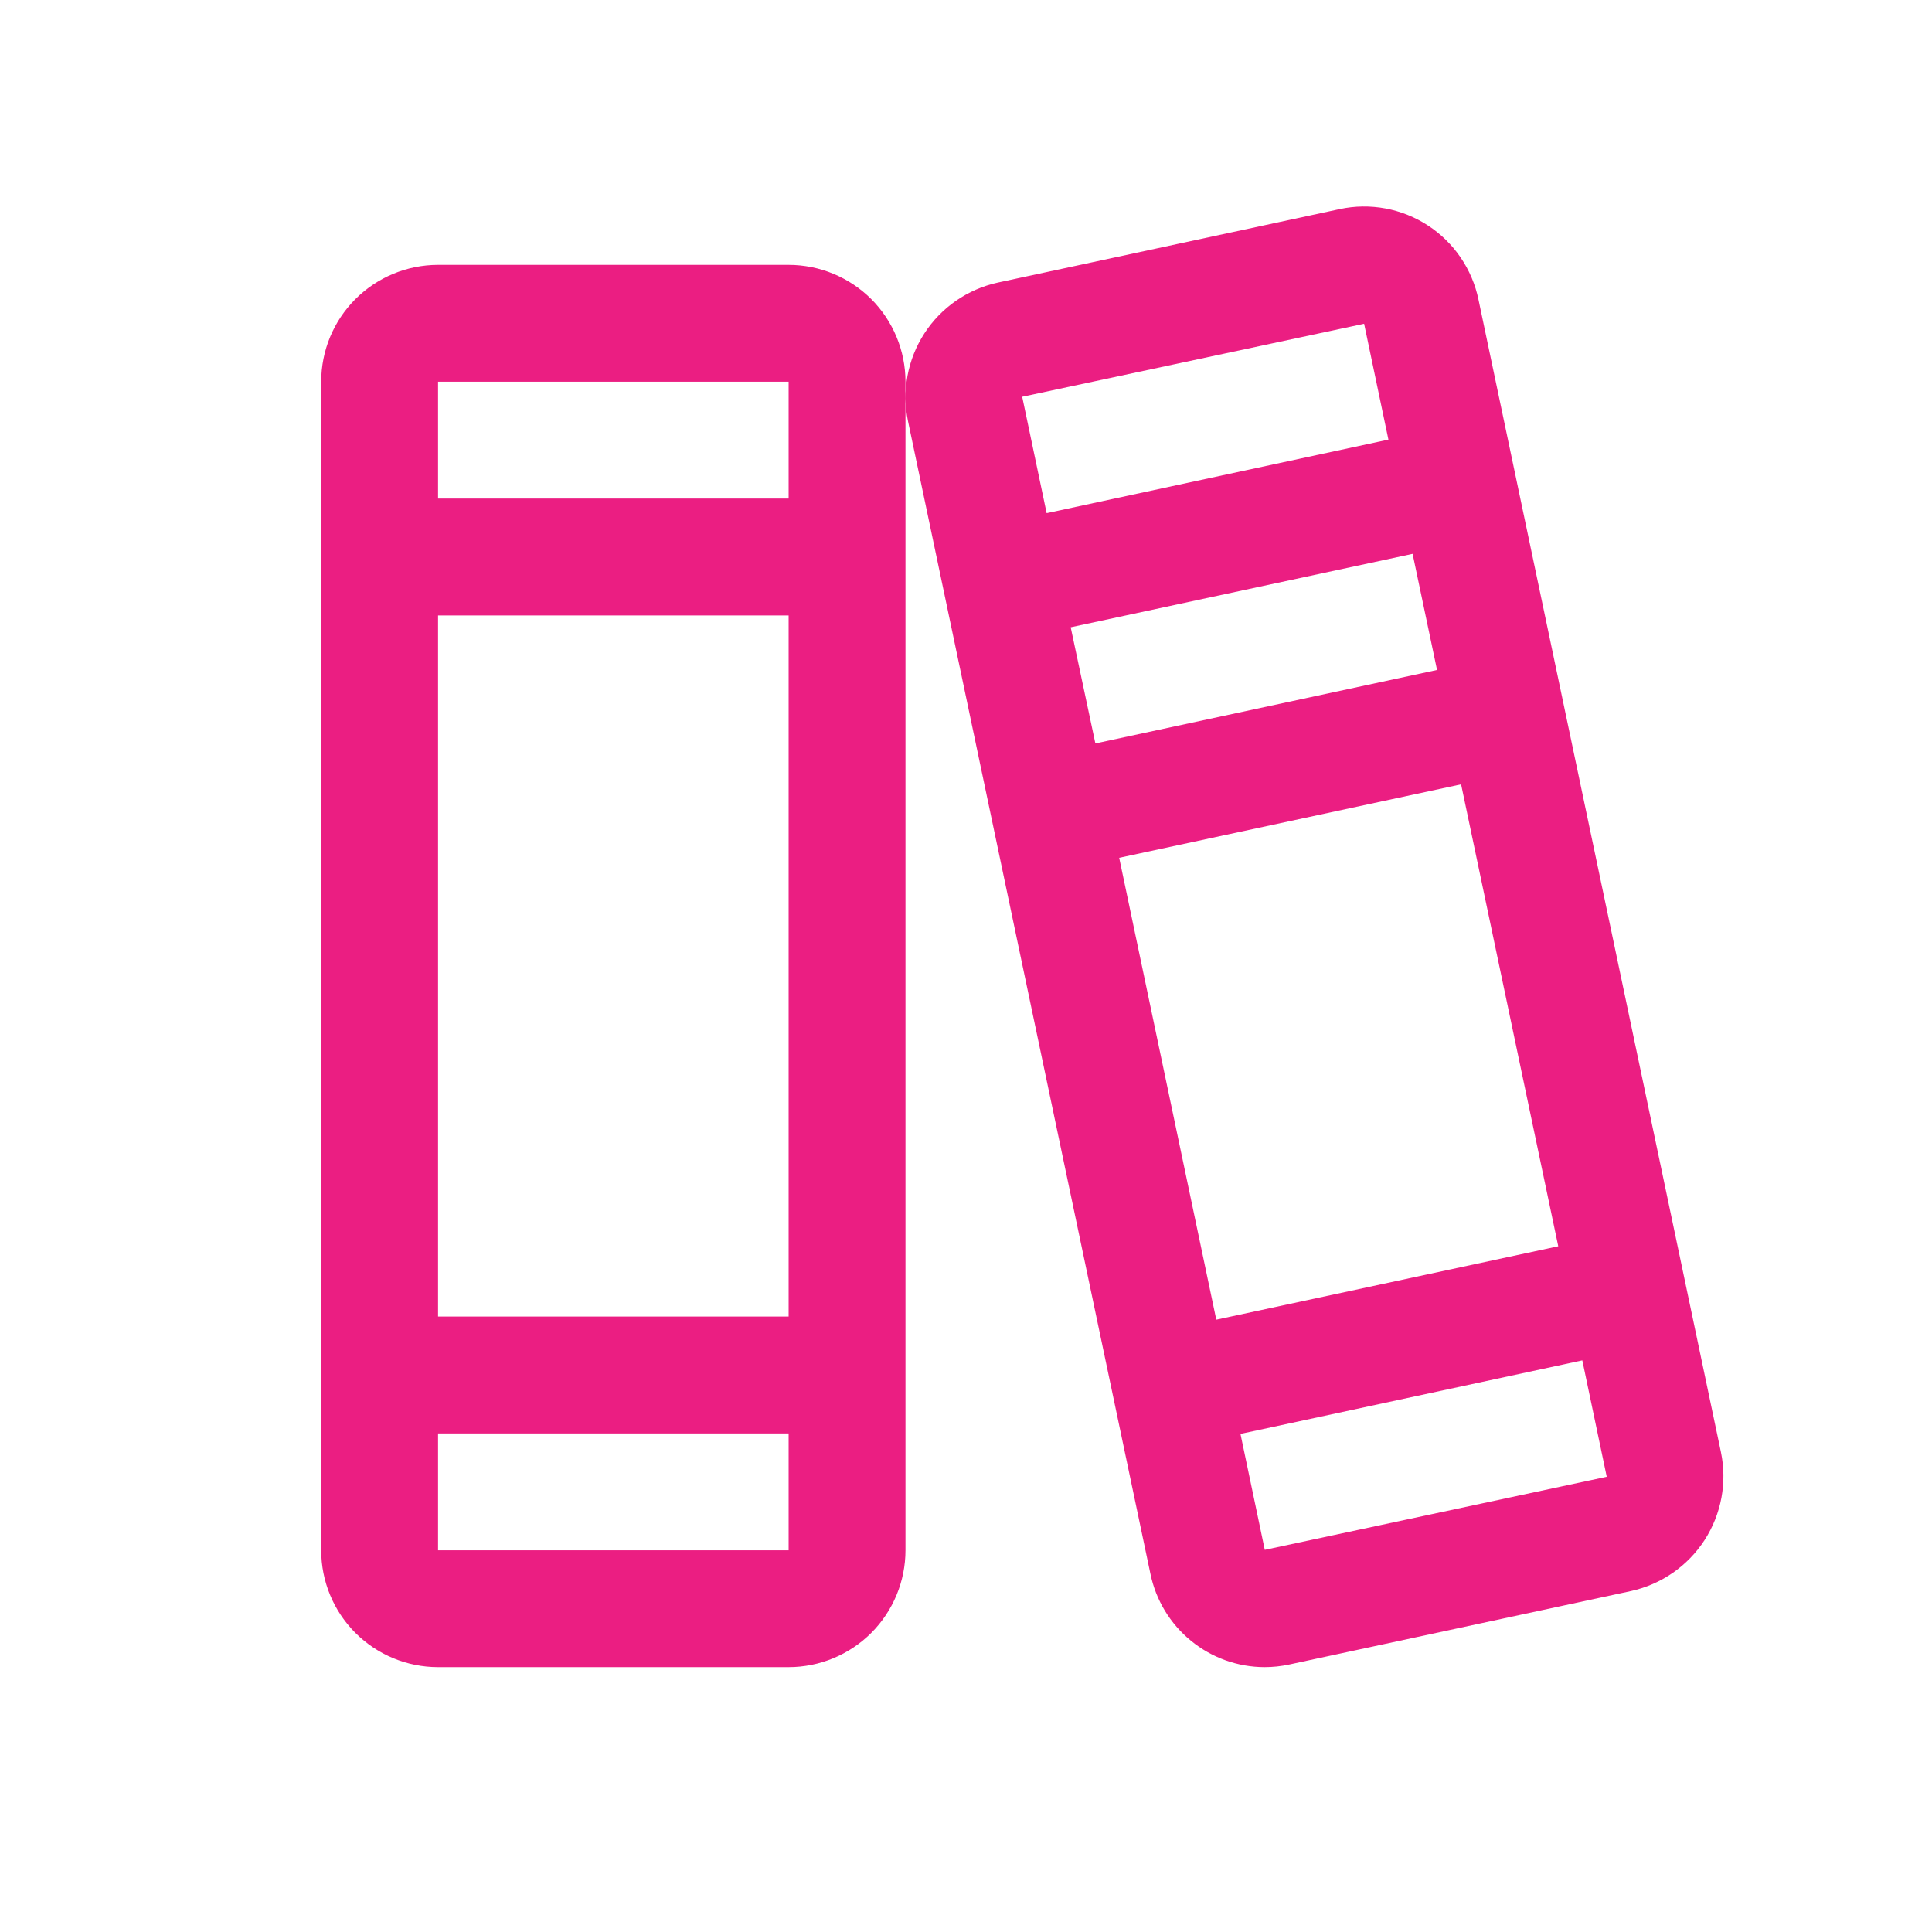 <?xml version="1.0" encoding="UTF-8"?>
<svg xmlns="http://www.w3.org/2000/svg" width="31" height="31" viewBox="0 0 31 31" fill="none">
  <path d="M27.613 23.299L23.723 4.807C23.673 4.565 23.575 4.335 23.436 4.131C23.297 3.927 23.119 3.753 22.912 3.618C22.705 3.483 22.473 3.39 22.231 3.345C21.988 3.3 21.738 3.303 21.497 3.355L16.011 4.534C15.526 4.64 15.102 4.933 14.832 5.35C14.562 5.767 14.468 6.274 14.57 6.76L18.459 25.252C18.546 25.674 18.775 26.053 19.109 26.326C19.442 26.599 19.859 26.749 20.29 26.75C20.423 26.75 20.556 26.736 20.686 26.708L26.171 25.529C26.657 25.422 27.081 25.128 27.351 24.711C27.621 24.293 27.715 23.785 27.613 23.299ZM16.404 6.377C16.404 6.37 16.404 6.366 16.404 6.366L21.888 5.195L22.278 7.054L16.794 8.234L16.404 6.377ZM17.18 10.065L22.666 8.887L23.058 10.75L17.576 11.929L17.18 10.065ZM17.958 13.764L23.444 12.585L25.003 19.997L19.516 21.175L17.958 13.764ZM25.779 23.696L20.294 24.868L19.904 23.008L25.389 21.828L25.779 23.686C25.779 23.693 25.779 23.696 25.779 23.696ZM12.654 4.25H7.029C6.532 4.25 6.055 4.448 5.703 4.799C5.351 5.151 5.154 5.628 5.154 6.125V24.875C5.154 25.372 5.351 25.849 5.703 26.201C6.055 26.552 6.532 26.75 7.029 26.75H12.654C13.151 26.75 13.628 26.552 13.98 26.201C14.331 25.849 14.529 25.372 14.529 24.875V6.125C14.529 5.628 14.331 5.151 13.98 4.799C13.628 4.448 13.151 4.25 12.654 4.25ZM7.029 6.125H12.654V8H7.029V6.125ZM7.029 9.875H12.654V21.125H7.029V9.875ZM12.654 24.875H7.029V23H12.654V24.875Z" fill="#EB1E82"></path>
</svg>
